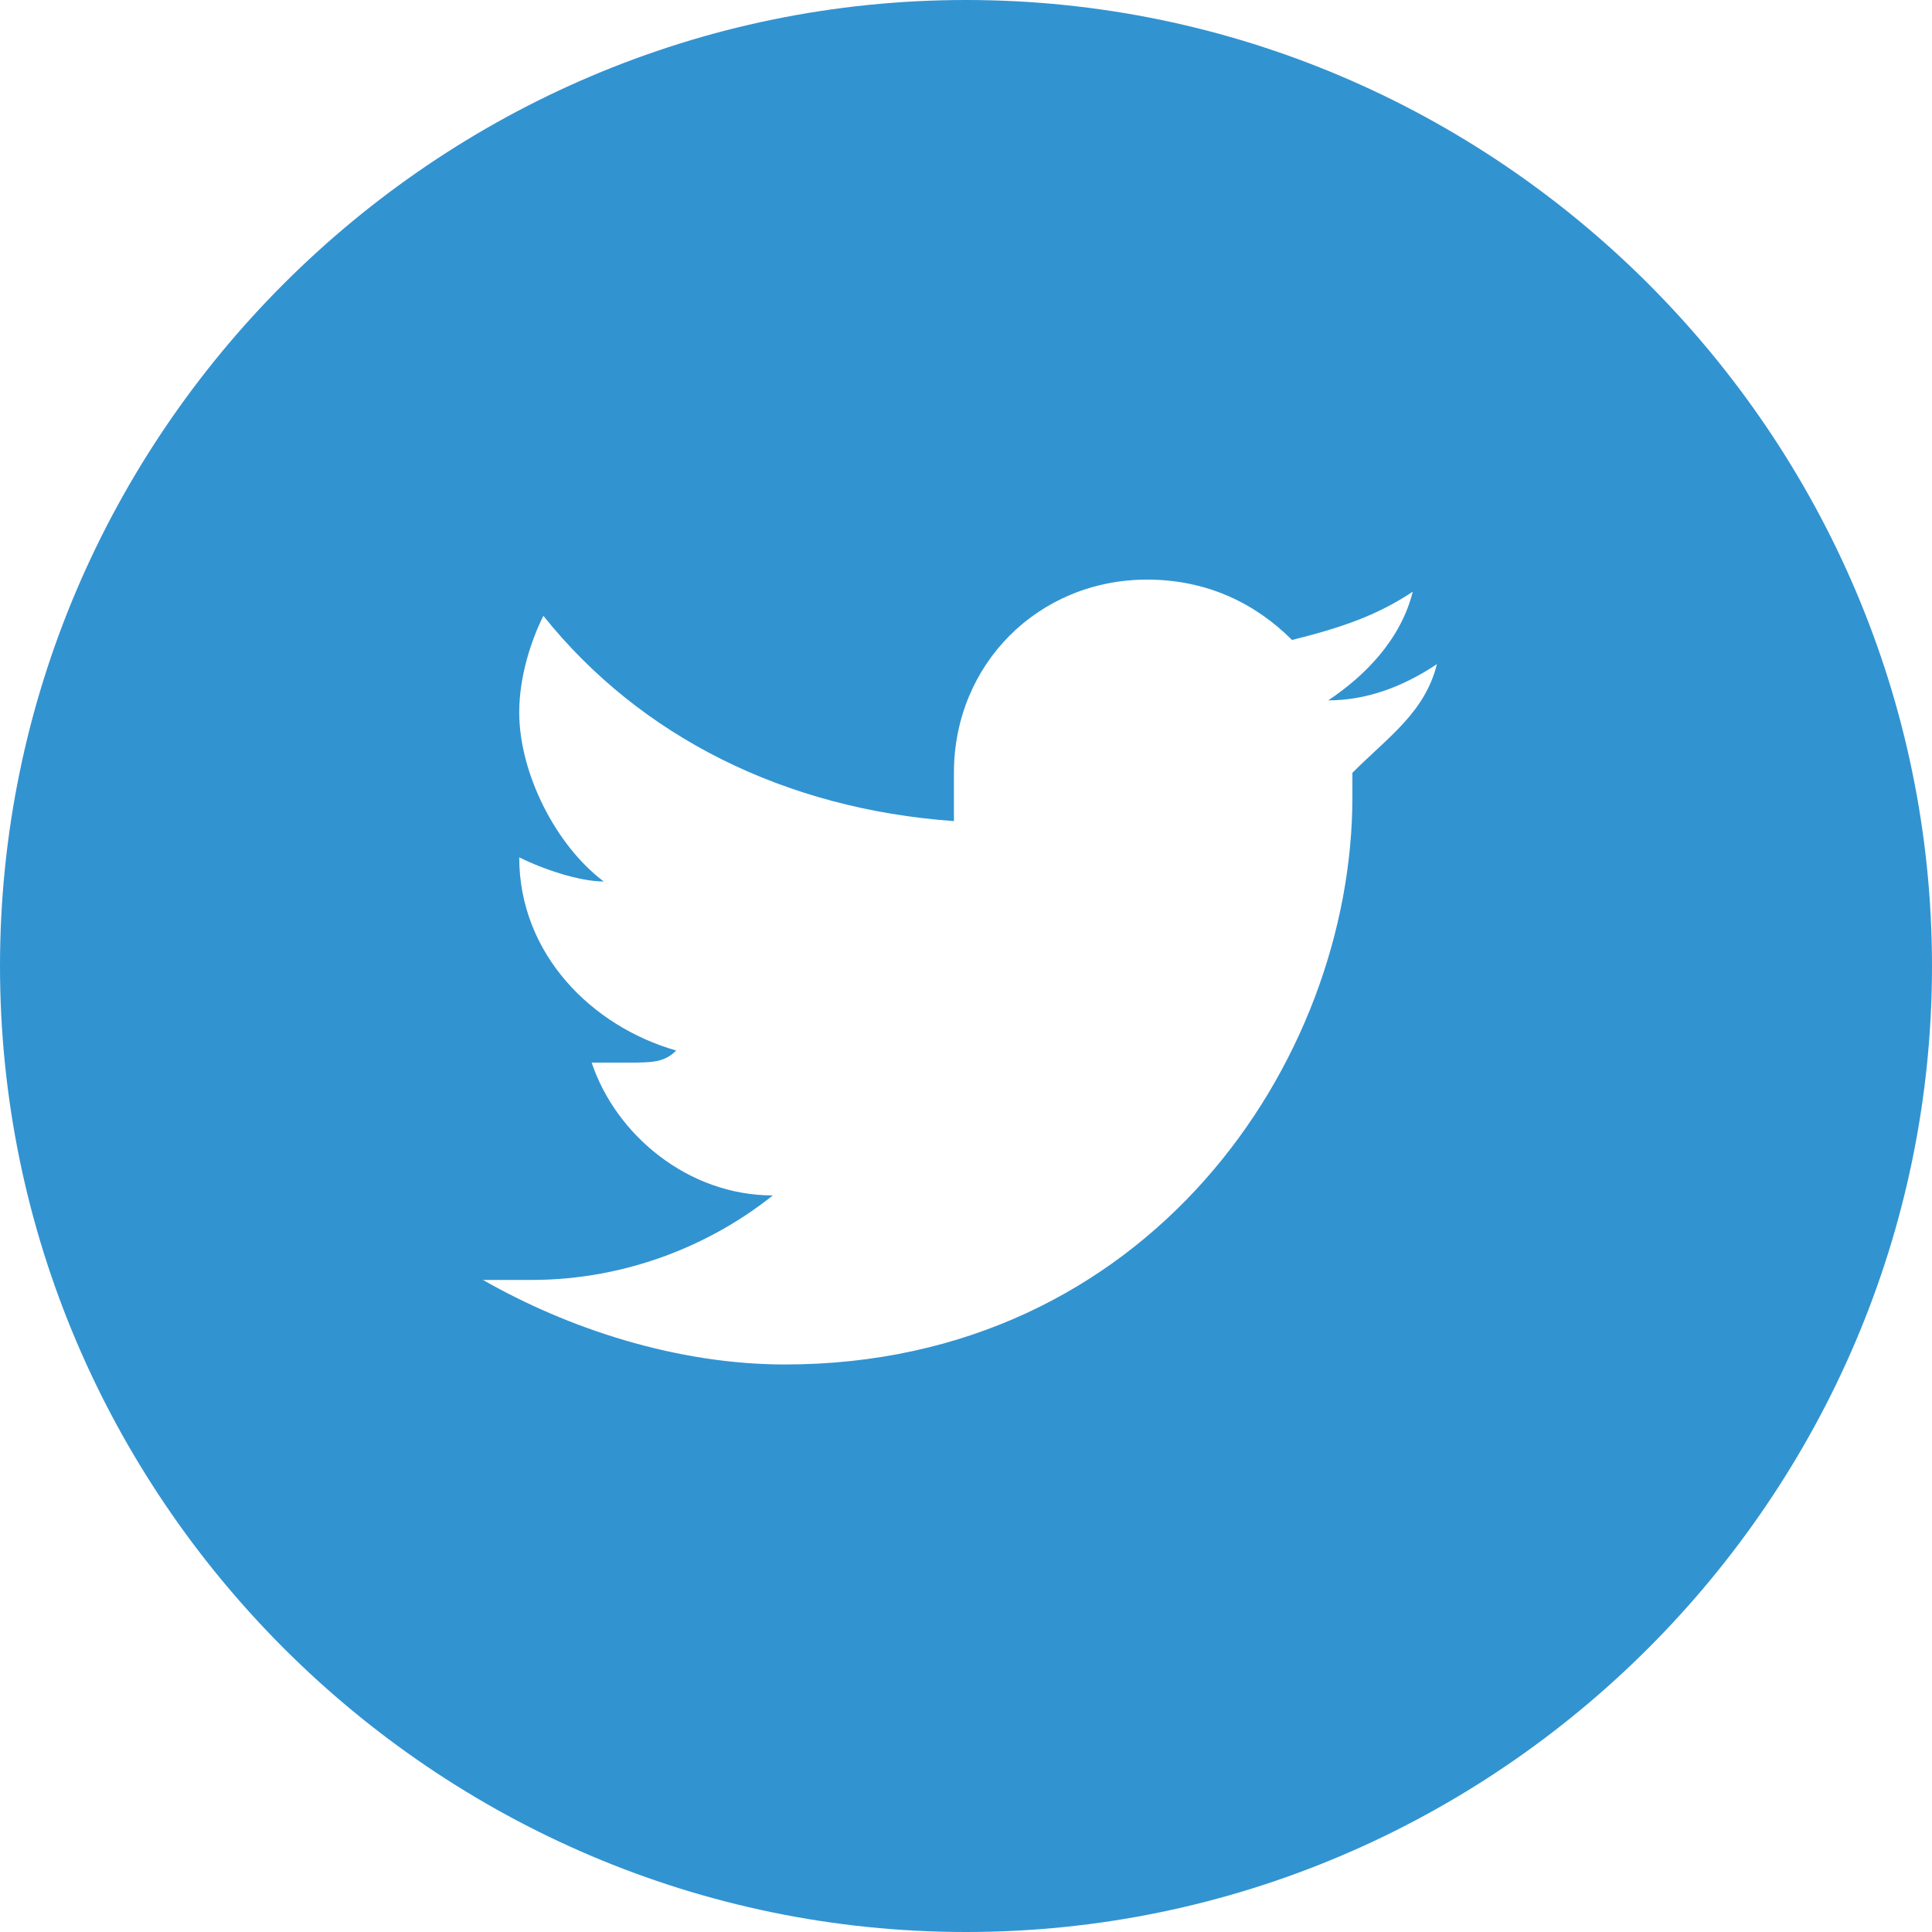 <?xml version="1.0" encoding="utf-8"?>
<!-- Generator: Adobe Illustrator 25.4.6, SVG Export Plug-In . SVG Version: 6.00 Build 0)  -->
<svg version="1.1" id="Calque_1" xmlns="http://www.w3.org/2000/svg" xmlns:xlink="http://www.w3.org/1999/xlink" x="0px" y="0px"
	 viewBox="0 0 16 16" style="enable-background:new 0 0 16 16;" xml:space="preserve">
<style type="text/css">
	.st0{fill:#3293D1;}
</style>
<path class="st0" d="M8,0C3.6,0,0,3.6,0,8s3.6,8,8,8s8-3.6,8-8S12.4,0,8,0L8,0z M11.2,6.4c0,0.1,0,0.1,0,0.2c0,2.2-1.7,4.7-4.7,4.7
	c-0.9,0-1.8-0.3-2.5-0.7c0.1,0,0.3,0,0.4,0c0.8,0,1.5-0.3,2-0.7c-0.7,0-1.3-0.5-1.5-1.1c0.1,0,0.2,0,0.3,0c0.2,0,0.3,0,0.4-0.1
	C4.9,8.5,4.3,7.9,4.3,7.1l0,0C4.5,7.2,4.8,7.3,5,7.3C4.6,7,4.3,6.4,4.3,5.9c0-0.3,0.1-0.6,0.2-0.8c0.8,1,2,1.6,3.4,1.7
	c0-0.1,0-0.2,0-0.4c0-0.9,0.7-1.6,1.6-1.6c0.5,0,0.9,0.2,1.2,0.5c0.4-0.1,0.7-0.2,1-0.4c-0.1,0.4-0.4,0.7-0.7,0.9
	c0.3,0,0.6-0.1,0.9-0.3C11.8,5.9,11.5,6.1,11.2,6.4L11.2,6.4z"/>
</svg>
